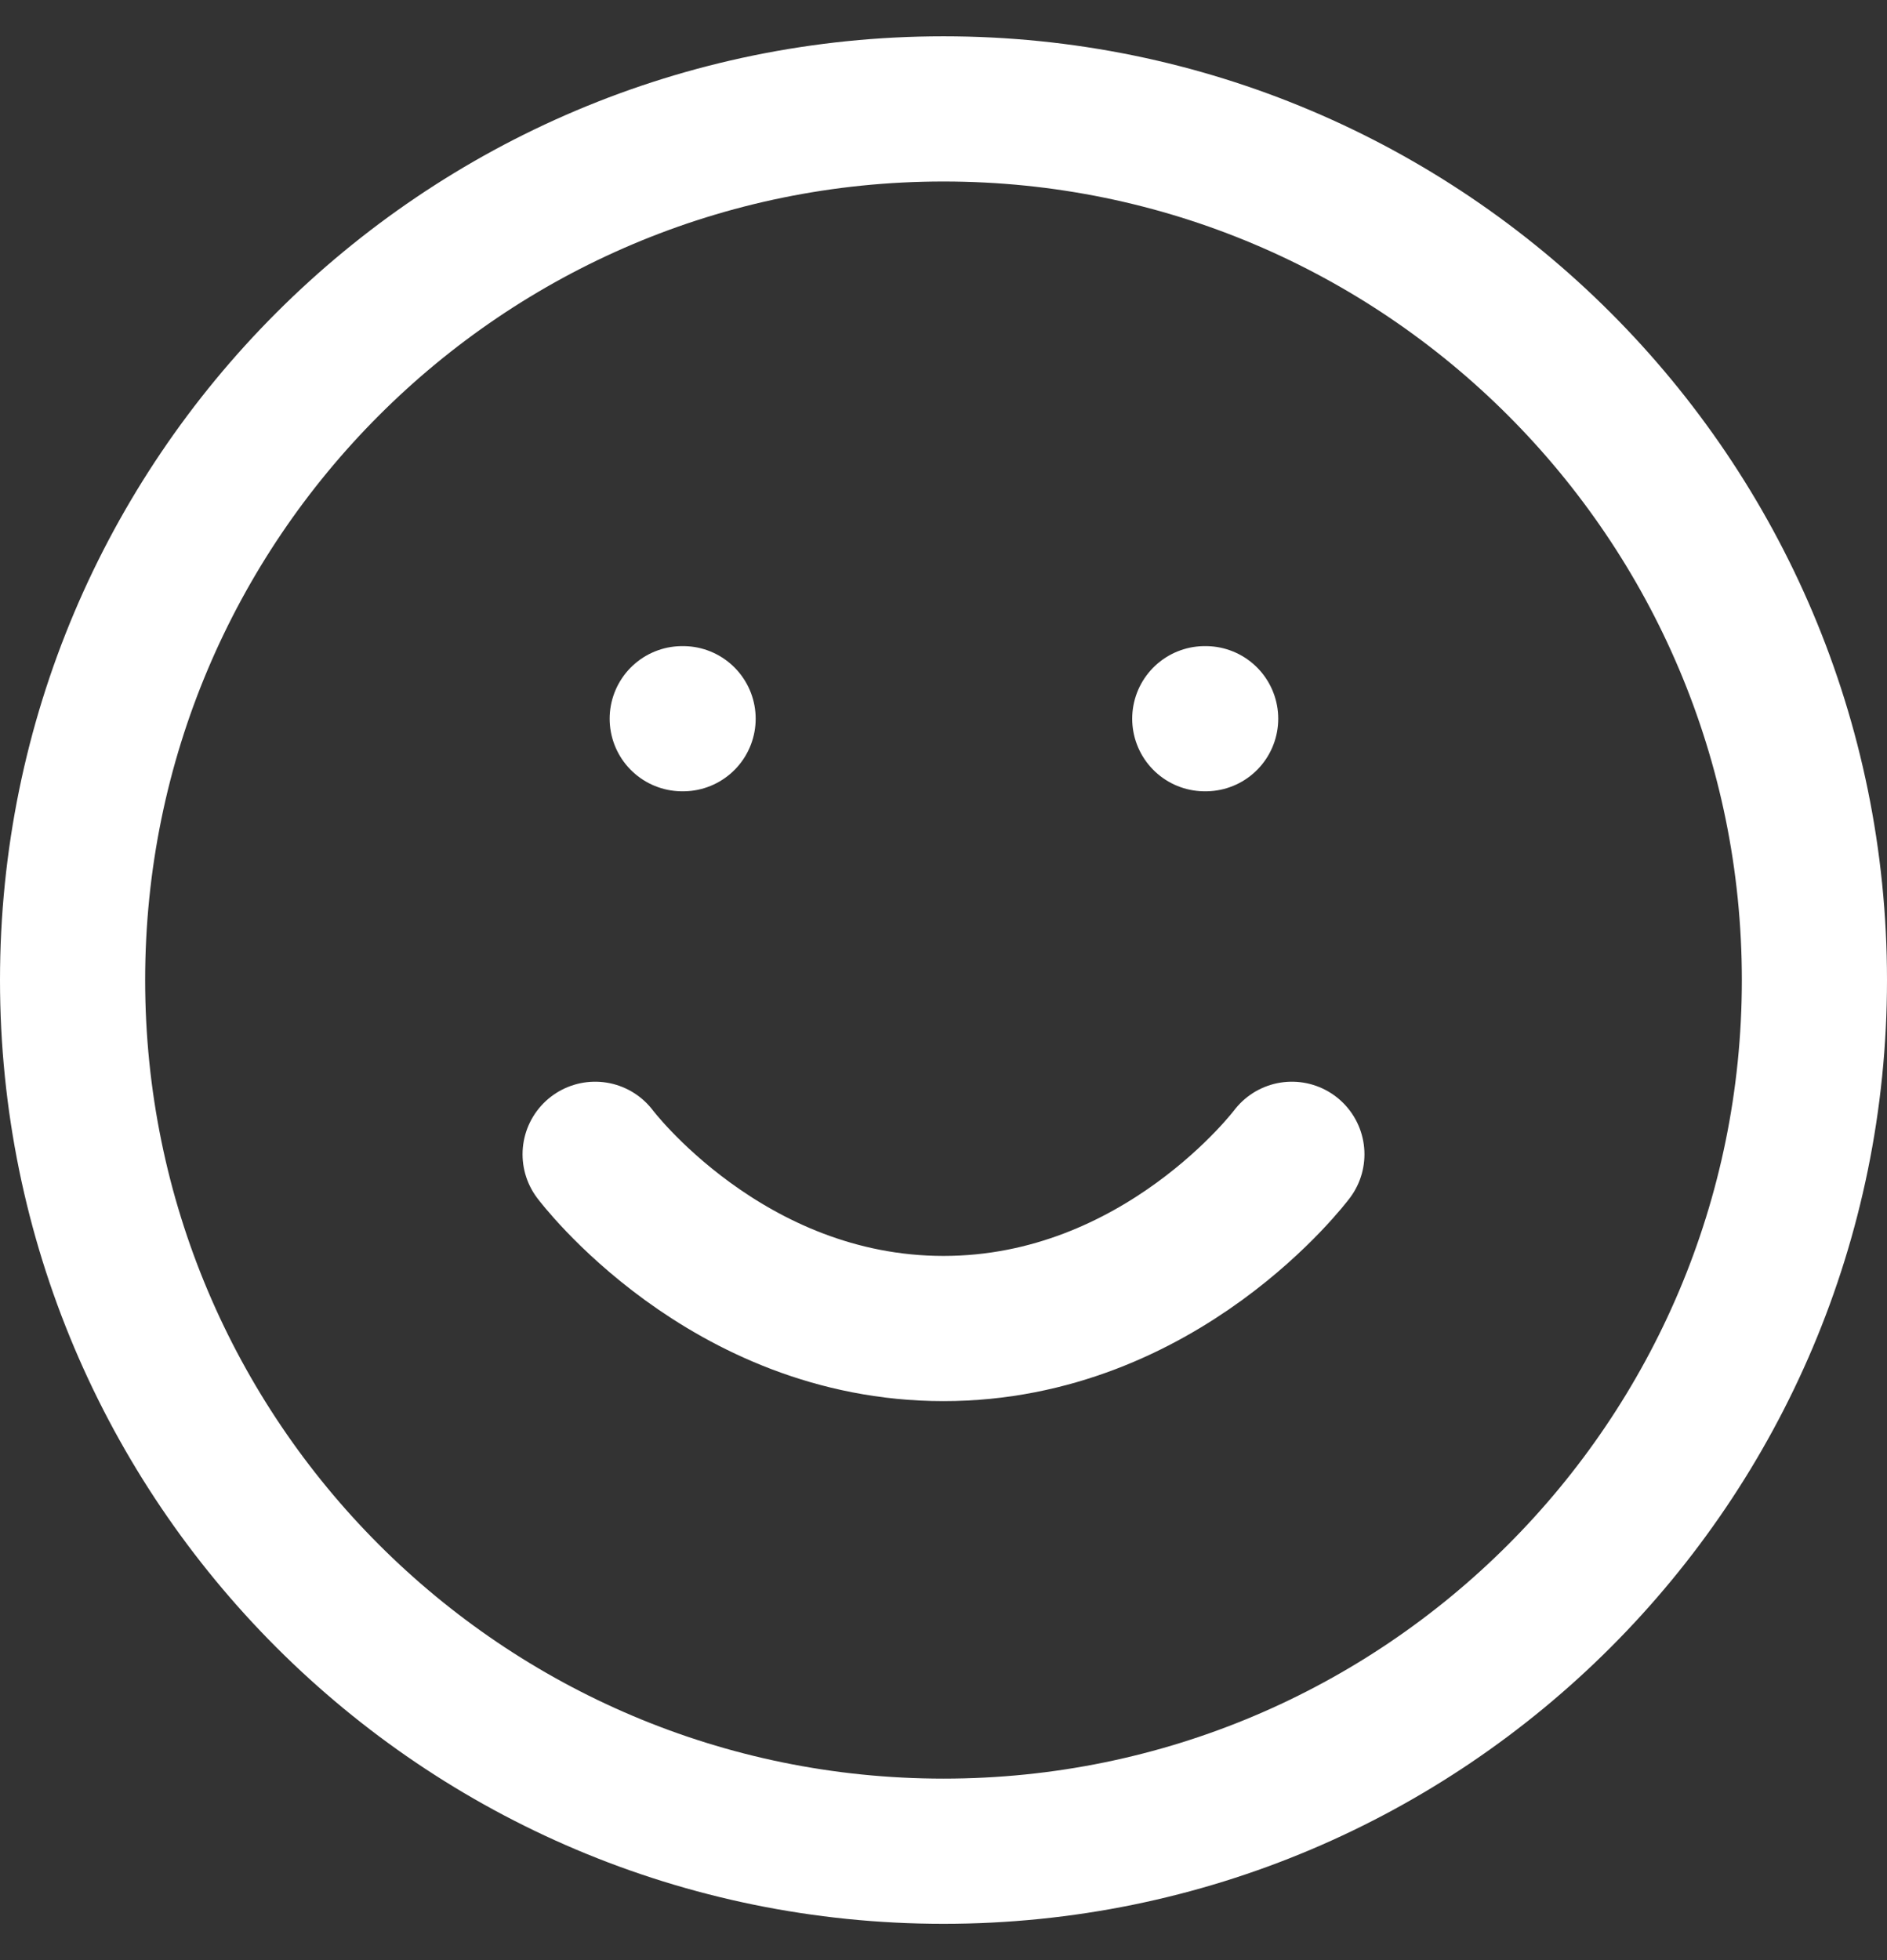 <svg xmlns="http://www.w3.org/2000/svg" fill="none" viewBox="0 0 26 27" height="27" width="26">
<rect x="0" y="0" width="26" height="27" fill="#333333" stroke="none"/>
<path stroke-linejoin="round" stroke-linecap="round" stroke-width="2" stroke="white" d="M8.2 15.9C8.2 15.9 10 18.3 13 18.3C16 18.3 17.8 15.9 17.8 15.9M9.4 9.9H9.412M16.6 9.9H16.612M25 13.5C25 20.127 19.627 25.5 13 25.5C6.373 25.5 1 20.127 1 13.5C1 6.873 6.373 1.5 13 1.5C19.627 1.5 25 6.873 25 13.5Z"></path>
</svg>
